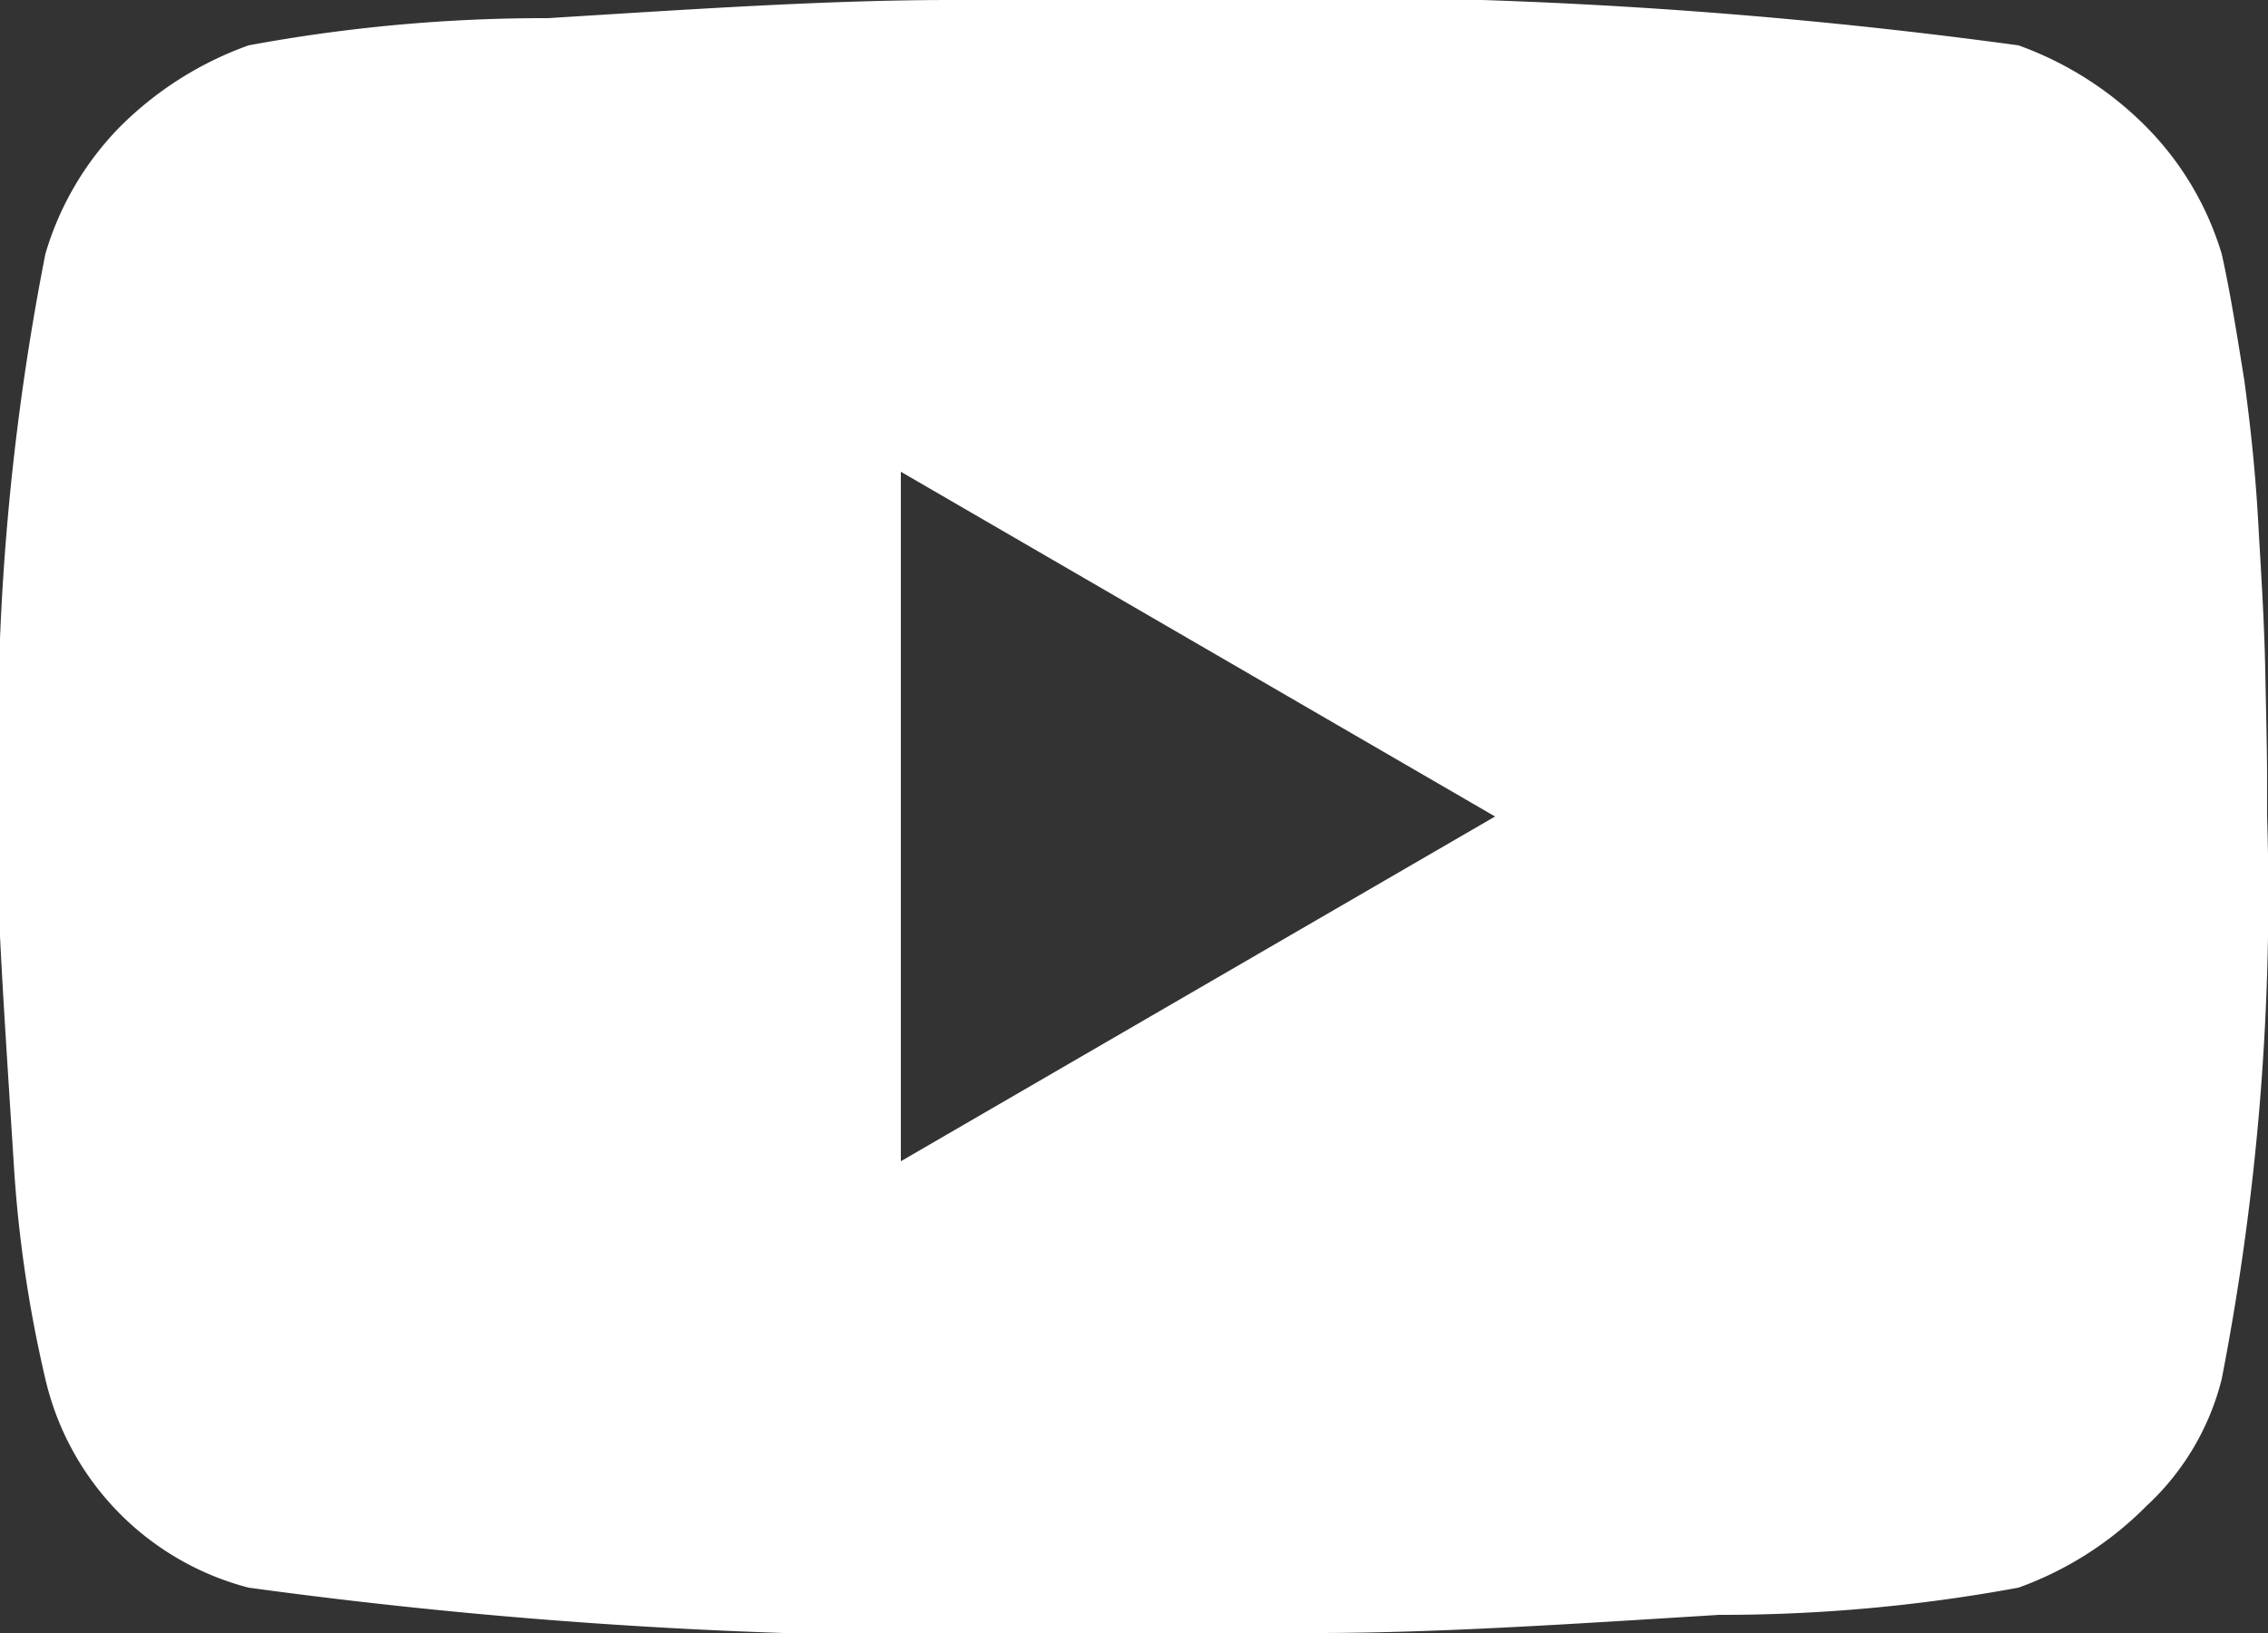 <svg xmlns="http://www.w3.org/2000/svg" width="25" height="18" viewBox="0 0 25 18">
  <rect x="0" y="0" width="25" height="18" fill="#333333" stroke="none"/>
  <defs>
    <style>
      .cls-1 {
        fill: #fff;
        fill-rule: evenodd;
      }
    </style>
  </defs>
  <path id="sns-icon04-cf.svg" class="cls-1" d="M4583.07,11078.3a3.788,3.788,0,0,0-1.41-.9,57.974,57.974,0,0,0-9.76-.5h-2.01c-1.35,0-2.83.1-4.44,0.2a17.911,17.911,0,0,0-3.3.3,3.827,3.827,0,0,0-1.42.9,3.344,3.344,0,0,0-.82,1.4,27.754,27.754,0,0,0-.51,6.2v1.1c0.03,0.7.09,1.6,0.16,2.7a14.149,14.149,0,0,0,.35,2.4,3.1,3.1,0,0,0,2.24,2.3,57.733,57.733,0,0,0,9.75.5h2.02c1.34,0,2.82-.1,4.44-0.2a18.014,18.014,0,0,0,3.3-.3,3.788,3.788,0,0,0,1.41-.9,2.843,2.843,0,0,0,.83-1.4,27.881,27.881,0,0,0,.5-6.2v-0.4c0-.3-0.01-0.7-0.02-1.2s-0.04-1-.07-1.5c-0.03-.6-0.08-1.1-0.16-1.7-0.08-.5-0.16-1-0.25-1.4A3.368,3.368,0,0,0,4583.07,11078.3Zm-13.73,3.8,6.55,3.8-6.55,3.8v-7.6Z" transform="translate(-4559.41 -11076.9)"/>
</svg>
